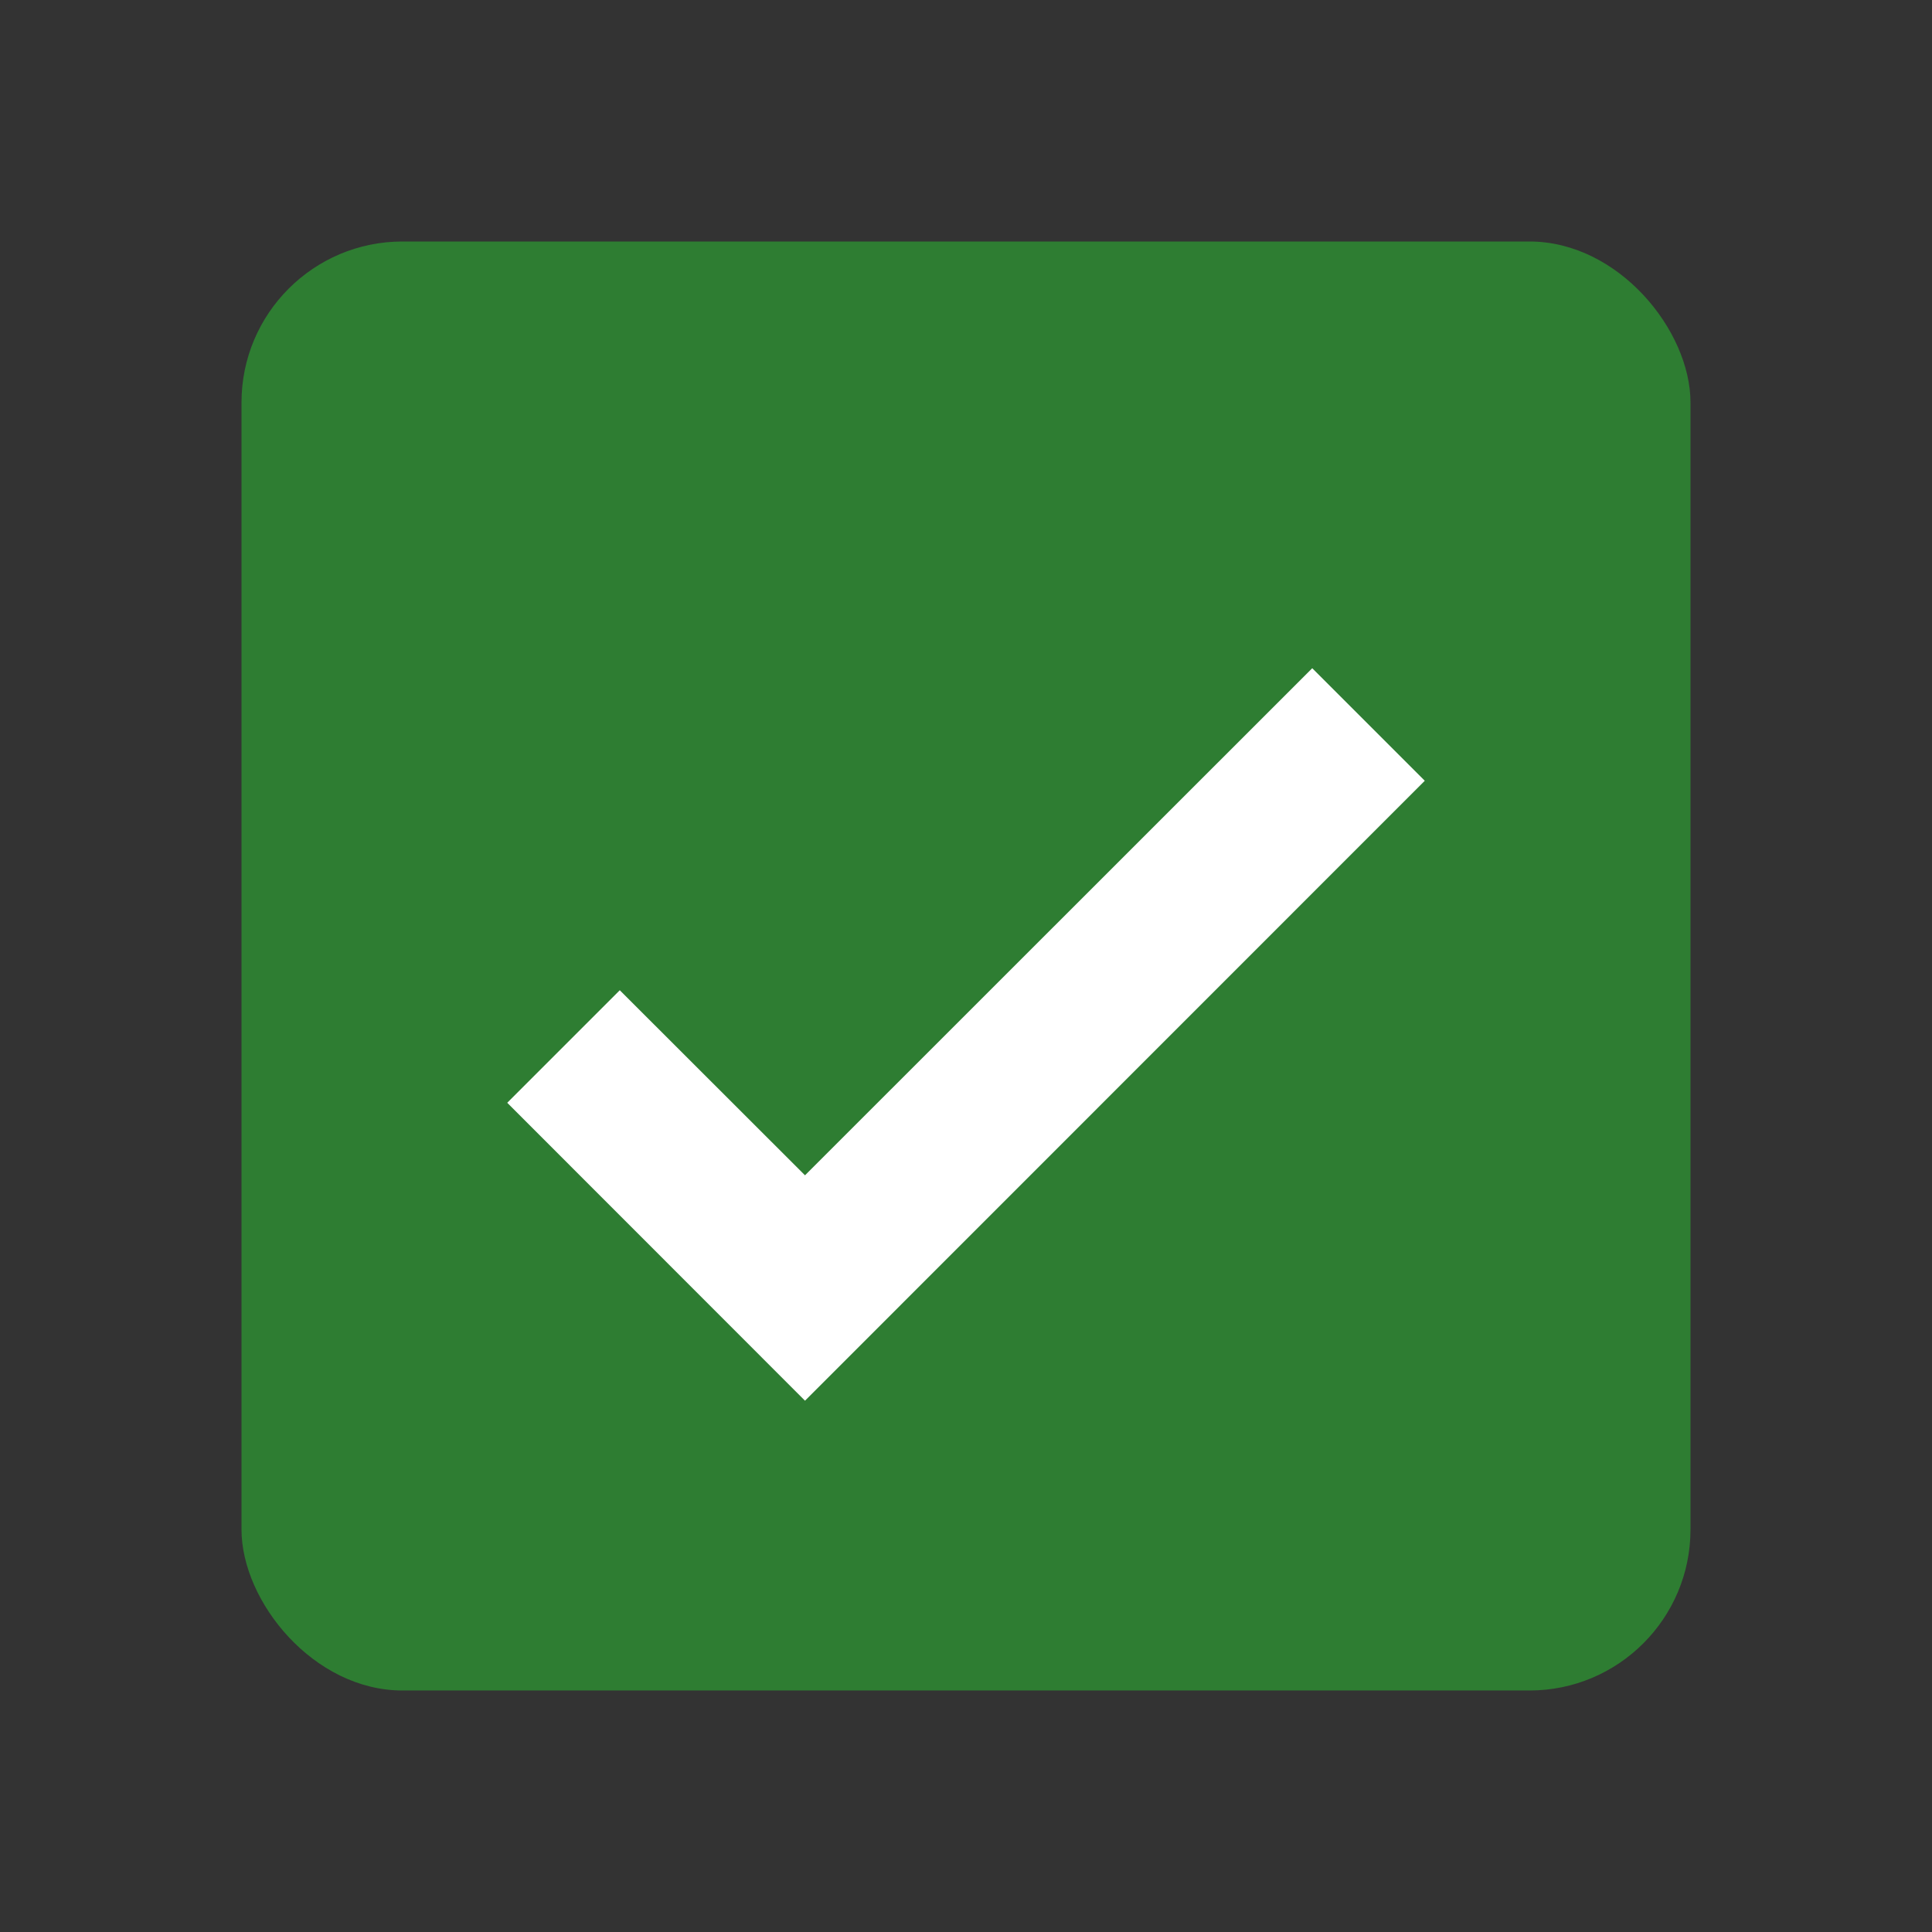 <svg xmlns="http://www.w3.org/2000/svg" xmlns:xlink="http://www.w3.org/1999/xlink" width="24px" height="24px" viewBox="0 0 24 24"><rect x="0" y="0" width="24" height="24" fill="#333333" stroke="none"/><title>NoAccidents</title><g id="NoAccidents" stroke="none" stroke-width="1" fill="none" fill-rule="evenodd"><g id="Group-2" transform="translate(3, 3)"><rect id="Rectangle" fill="#2E7D32" x="0" y="0" width="18" height="18" rx="2"></rect><polygon id="Path" fill="#FFFFFF" fill-rule="nonzero" points="13.301 5.301 14.699 6.699 7 14.4 3.301 10.699 4.699 9.301 7 11.6"></polygon></g></g></svg>